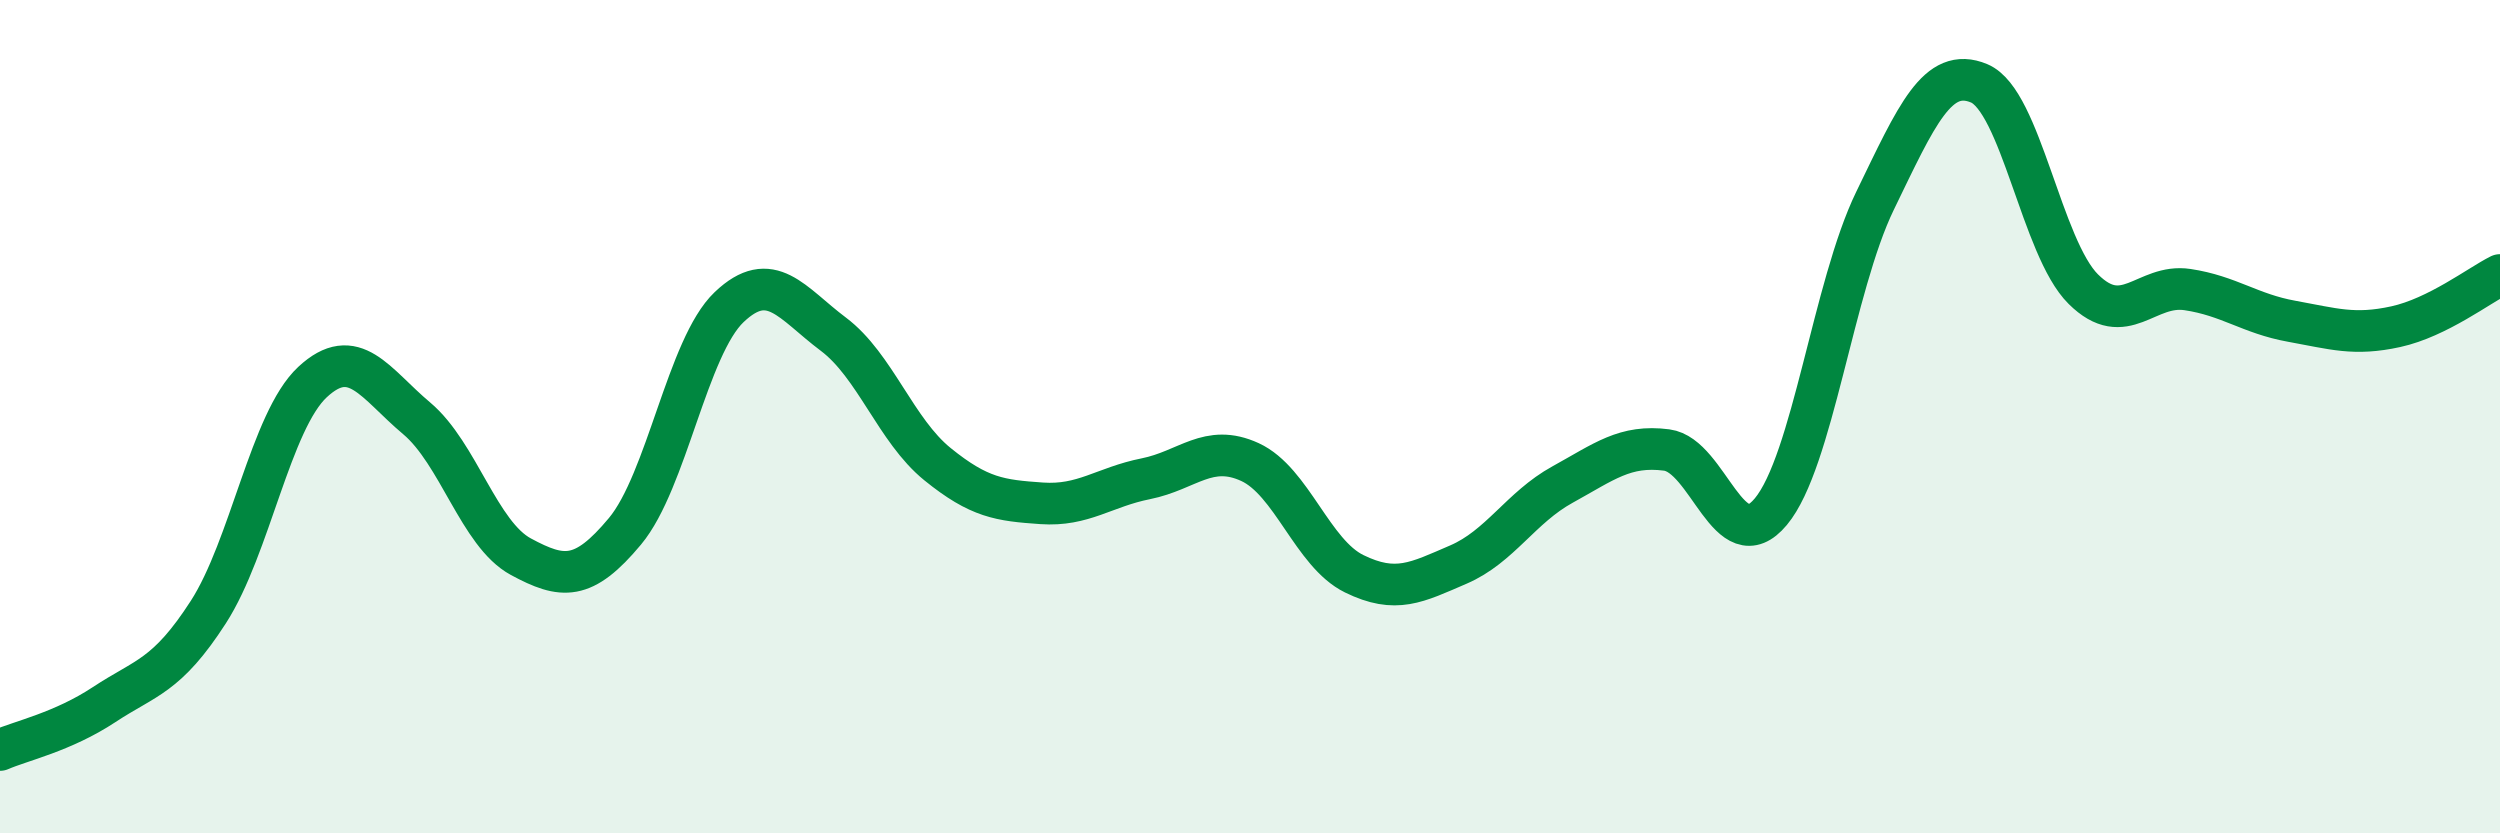 
    <svg width="60" height="20" viewBox="0 0 60 20" xmlns="http://www.w3.org/2000/svg">
      <path
        d="M 0,18 C 0.5,17.78 1.5,17.57 2.5,16.91 C 3.5,16.25 4,16.24 5,14.69 C 6,13.14 6.5,10.1 7.5,9.17 C 8.5,8.24 9,9.2 10,10.04 C 11,10.88 11.5,12.82 12.5,13.36 C 13.5,13.9 14,13.95 15,12.75 C 16,11.55 16.5,8.32 17.5,7.37 C 18.5,6.42 19,7.27 20,8.02 C 21,8.77 21.5,10.33 22.5,11.14 C 23.5,11.95 24,12.01 25,12.08 C 26,12.15 26.5,11.69 27.5,11.49 C 28.5,11.29 29,10.63 30,11.09 C 31,11.55 31.5,13.28 32.5,13.77 C 33.5,14.26 34,13.98 35,13.55 C 36,13.12 36.5,12.18 37.5,11.63 C 38.5,11.08 39,10.67 40,10.8 C 41,10.93 41.5,13.48 42.5,12.28 C 43.5,11.08 44,6.88 45,4.82 C 46,2.76 46.5,1.58 47.5,2 C 48.5,2.42 49,5.95 50,6.94 C 51,7.93 51.5,6.8 52.5,6.95 C 53.5,7.1 54,7.53 55,7.71 C 56,7.89 56.5,8.06 57.5,7.84 C 58.5,7.62 59.5,6.85 60,6.6L60 20L0 20Z"
        fill="#008740"
        opacity="0.1"
        stroke-linecap="round"
        stroke-linejoin="round"
      />
      <path
        d="M 0,18 C 0.5,17.78 1.5,17.57 2.5,16.91 C 3.5,16.25 4,16.24 5,14.69 C 6,13.14 6.5,10.1 7.5,9.17 C 8.5,8.24 9,9.2 10,10.04 C 11,10.88 11.5,12.82 12.5,13.36 C 13.5,13.9 14,13.95 15,12.75 C 16,11.55 16.5,8.32 17.5,7.37 C 18.5,6.42 19,7.27 20,8.02 C 21,8.77 21.5,10.33 22.5,11.14 C 23.5,11.95 24,12.01 25,12.08 C 26,12.15 26.5,11.69 27.5,11.49 C 28.5,11.29 29,10.63 30,11.09 C 31,11.55 31.5,13.28 32.5,13.77 C 33.5,14.26 34,13.98 35,13.55 C 36,13.12 36.5,12.18 37.5,11.63 C 38.5,11.08 39,10.67 40,10.8 C 41,10.93 41.5,13.48 42.5,12.28 C 43.5,11.08 44,6.88 45,4.82 C 46,2.76 46.5,1.58 47.5,2 C 48.5,2.42 49,5.95 50,6.94 C 51,7.93 51.5,6.8 52.5,6.95 C 53.5,7.1 54,7.53 55,7.71 C 56,7.89 56.5,8.06 57.5,7.84 C 58.5,7.62 59.5,6.85 60,6.6"
        stroke="#008740"
        stroke-width="1"
        fill="none"
        stroke-linecap="round"
        stroke-linejoin="round"
      />
    </svg>
  